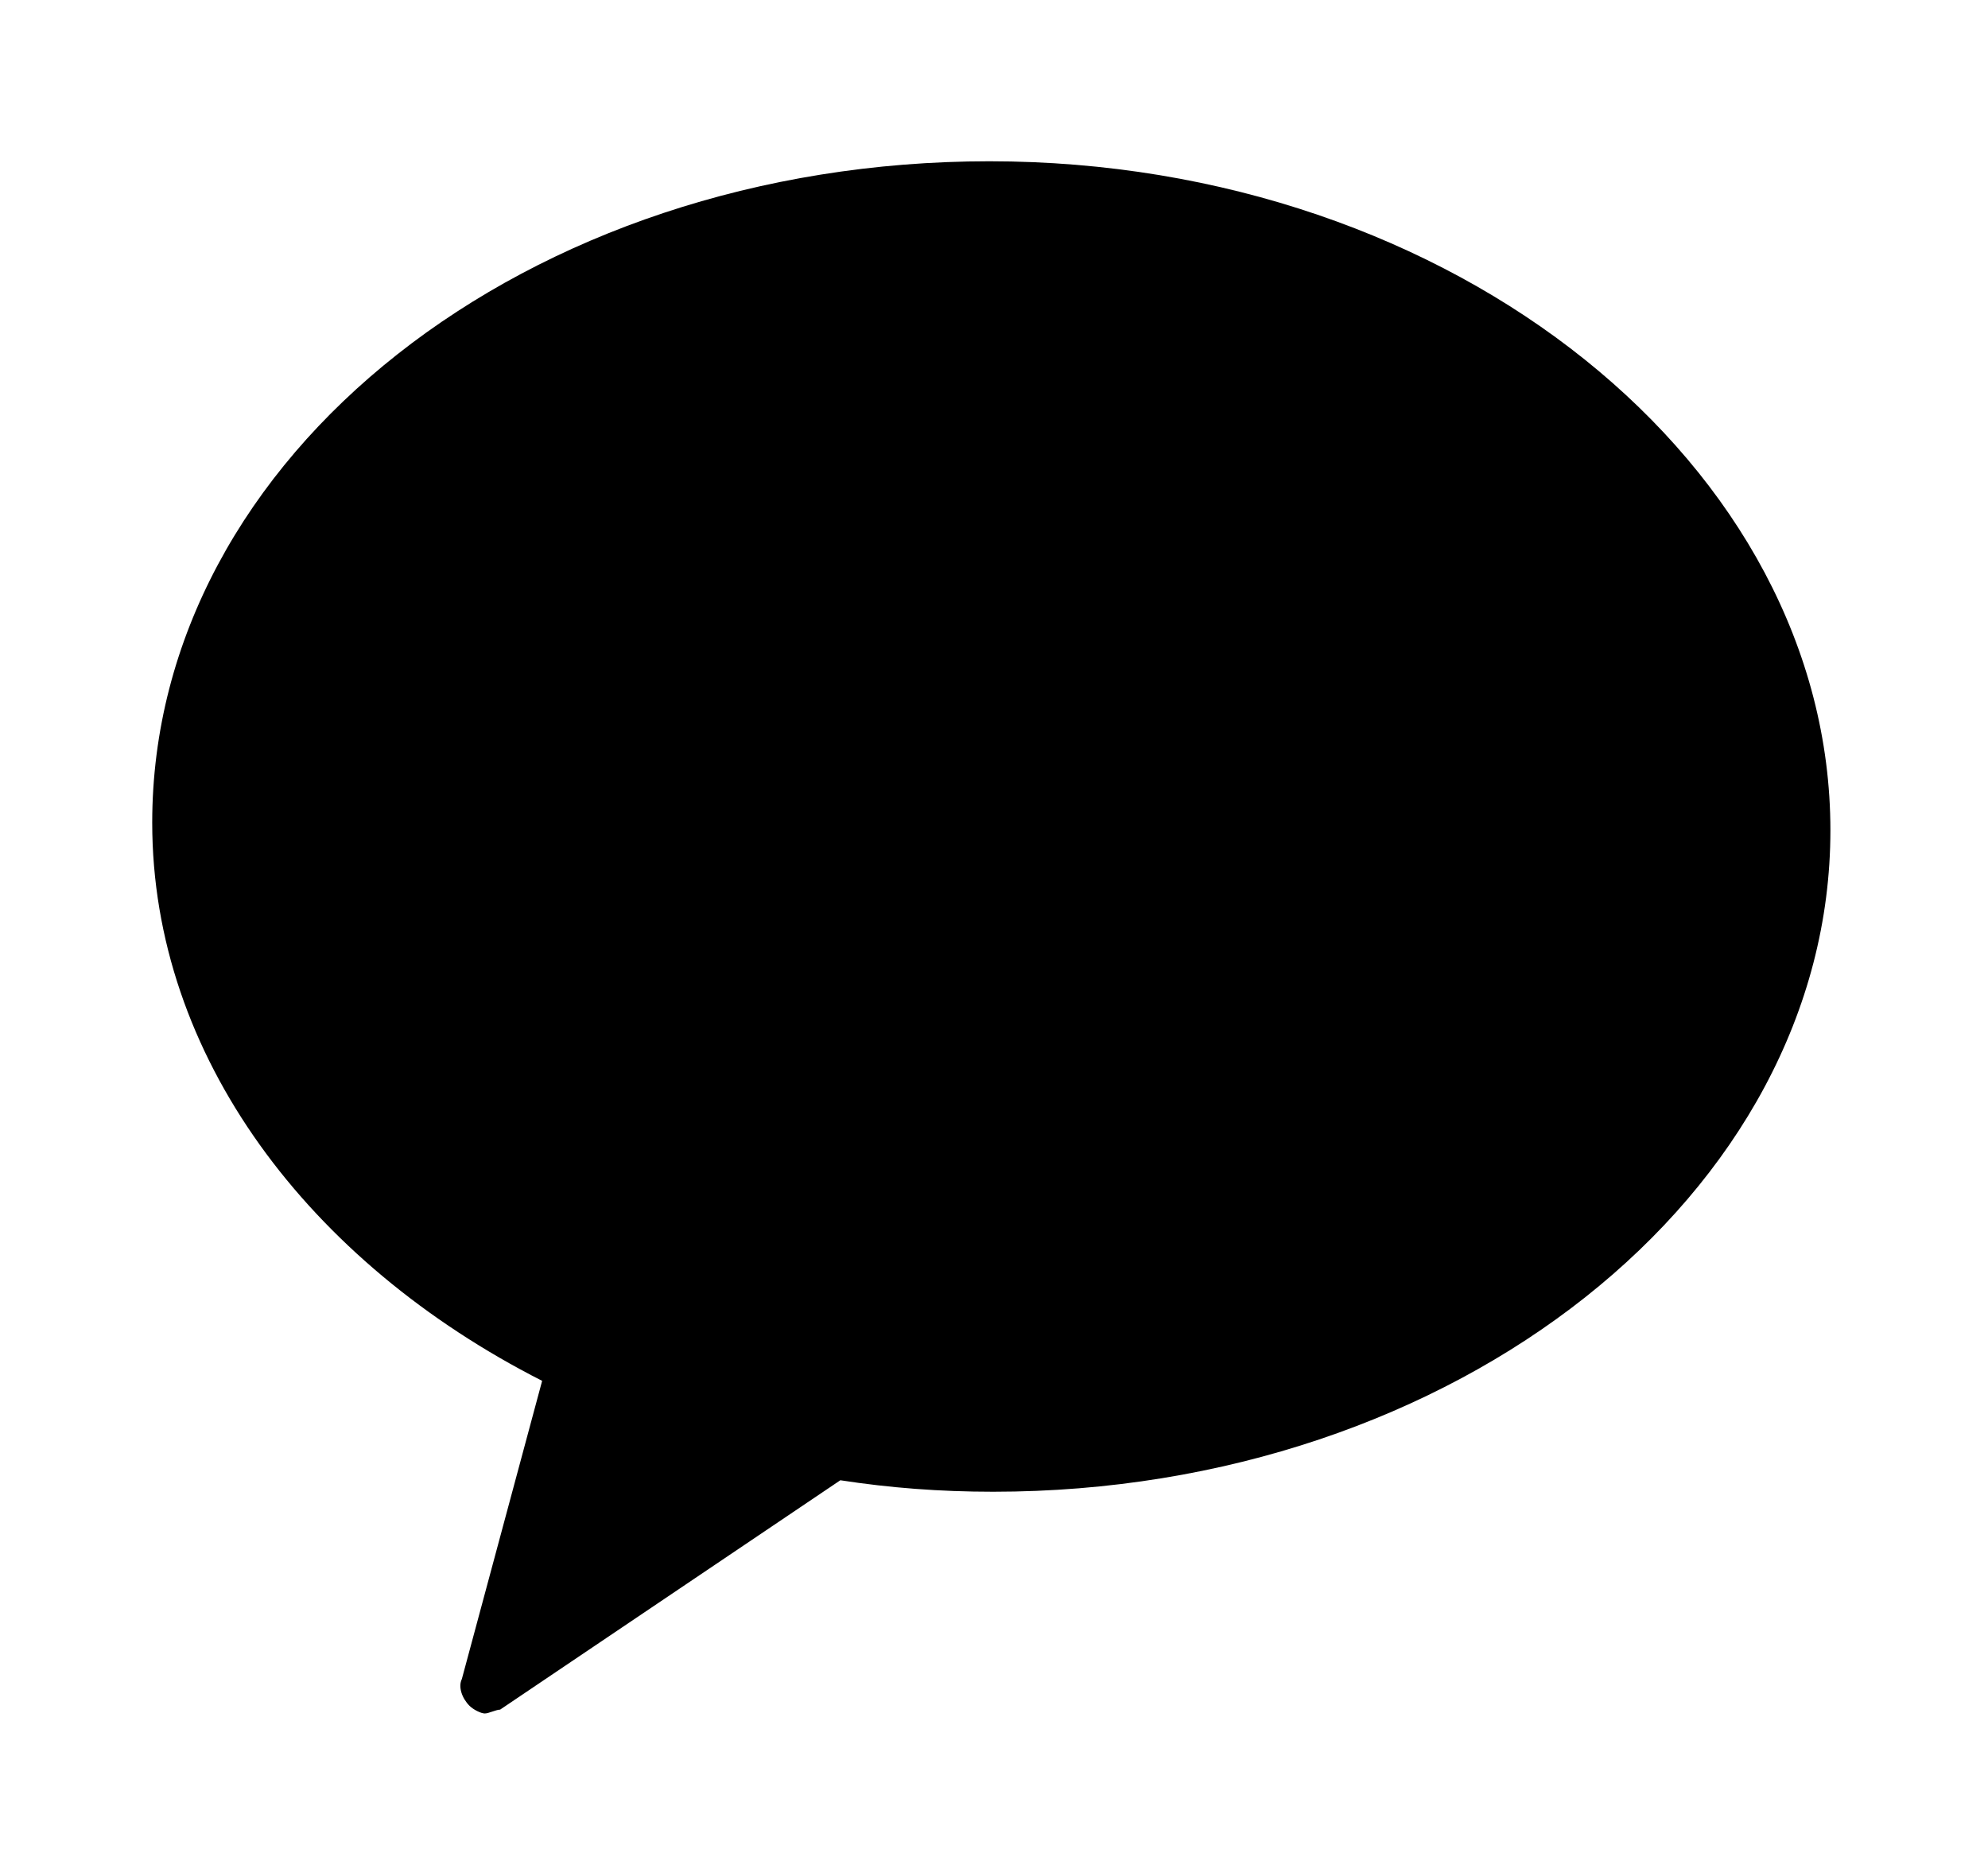 <svg width="44" height="41" viewBox="0 0 44 41" fill="none" xmlns="http://www.w3.org/2000/svg">
<path fill-rule="evenodd" clip-rule="evenodd" d="M21.898 3.569C11.661 3.569 3.369 10.084 3.369 18.206C3.369 23.367 6.838 27.936 11.999 30.559L10.222 37.158C10.138 37.328 10.222 37.581 10.392 37.751C10.476 37.835 10.646 37.92 10.73 37.92C10.815 37.92 10.984 37.835 11.069 37.835L18.599 32.759C19.699 32.928 20.799 33.013 21.983 33.013C32.221 33.013 40.512 26.413 40.512 18.375C40.512 10.337 32.221 3.569 21.898 3.569Z" fill="black"/>
</svg>
